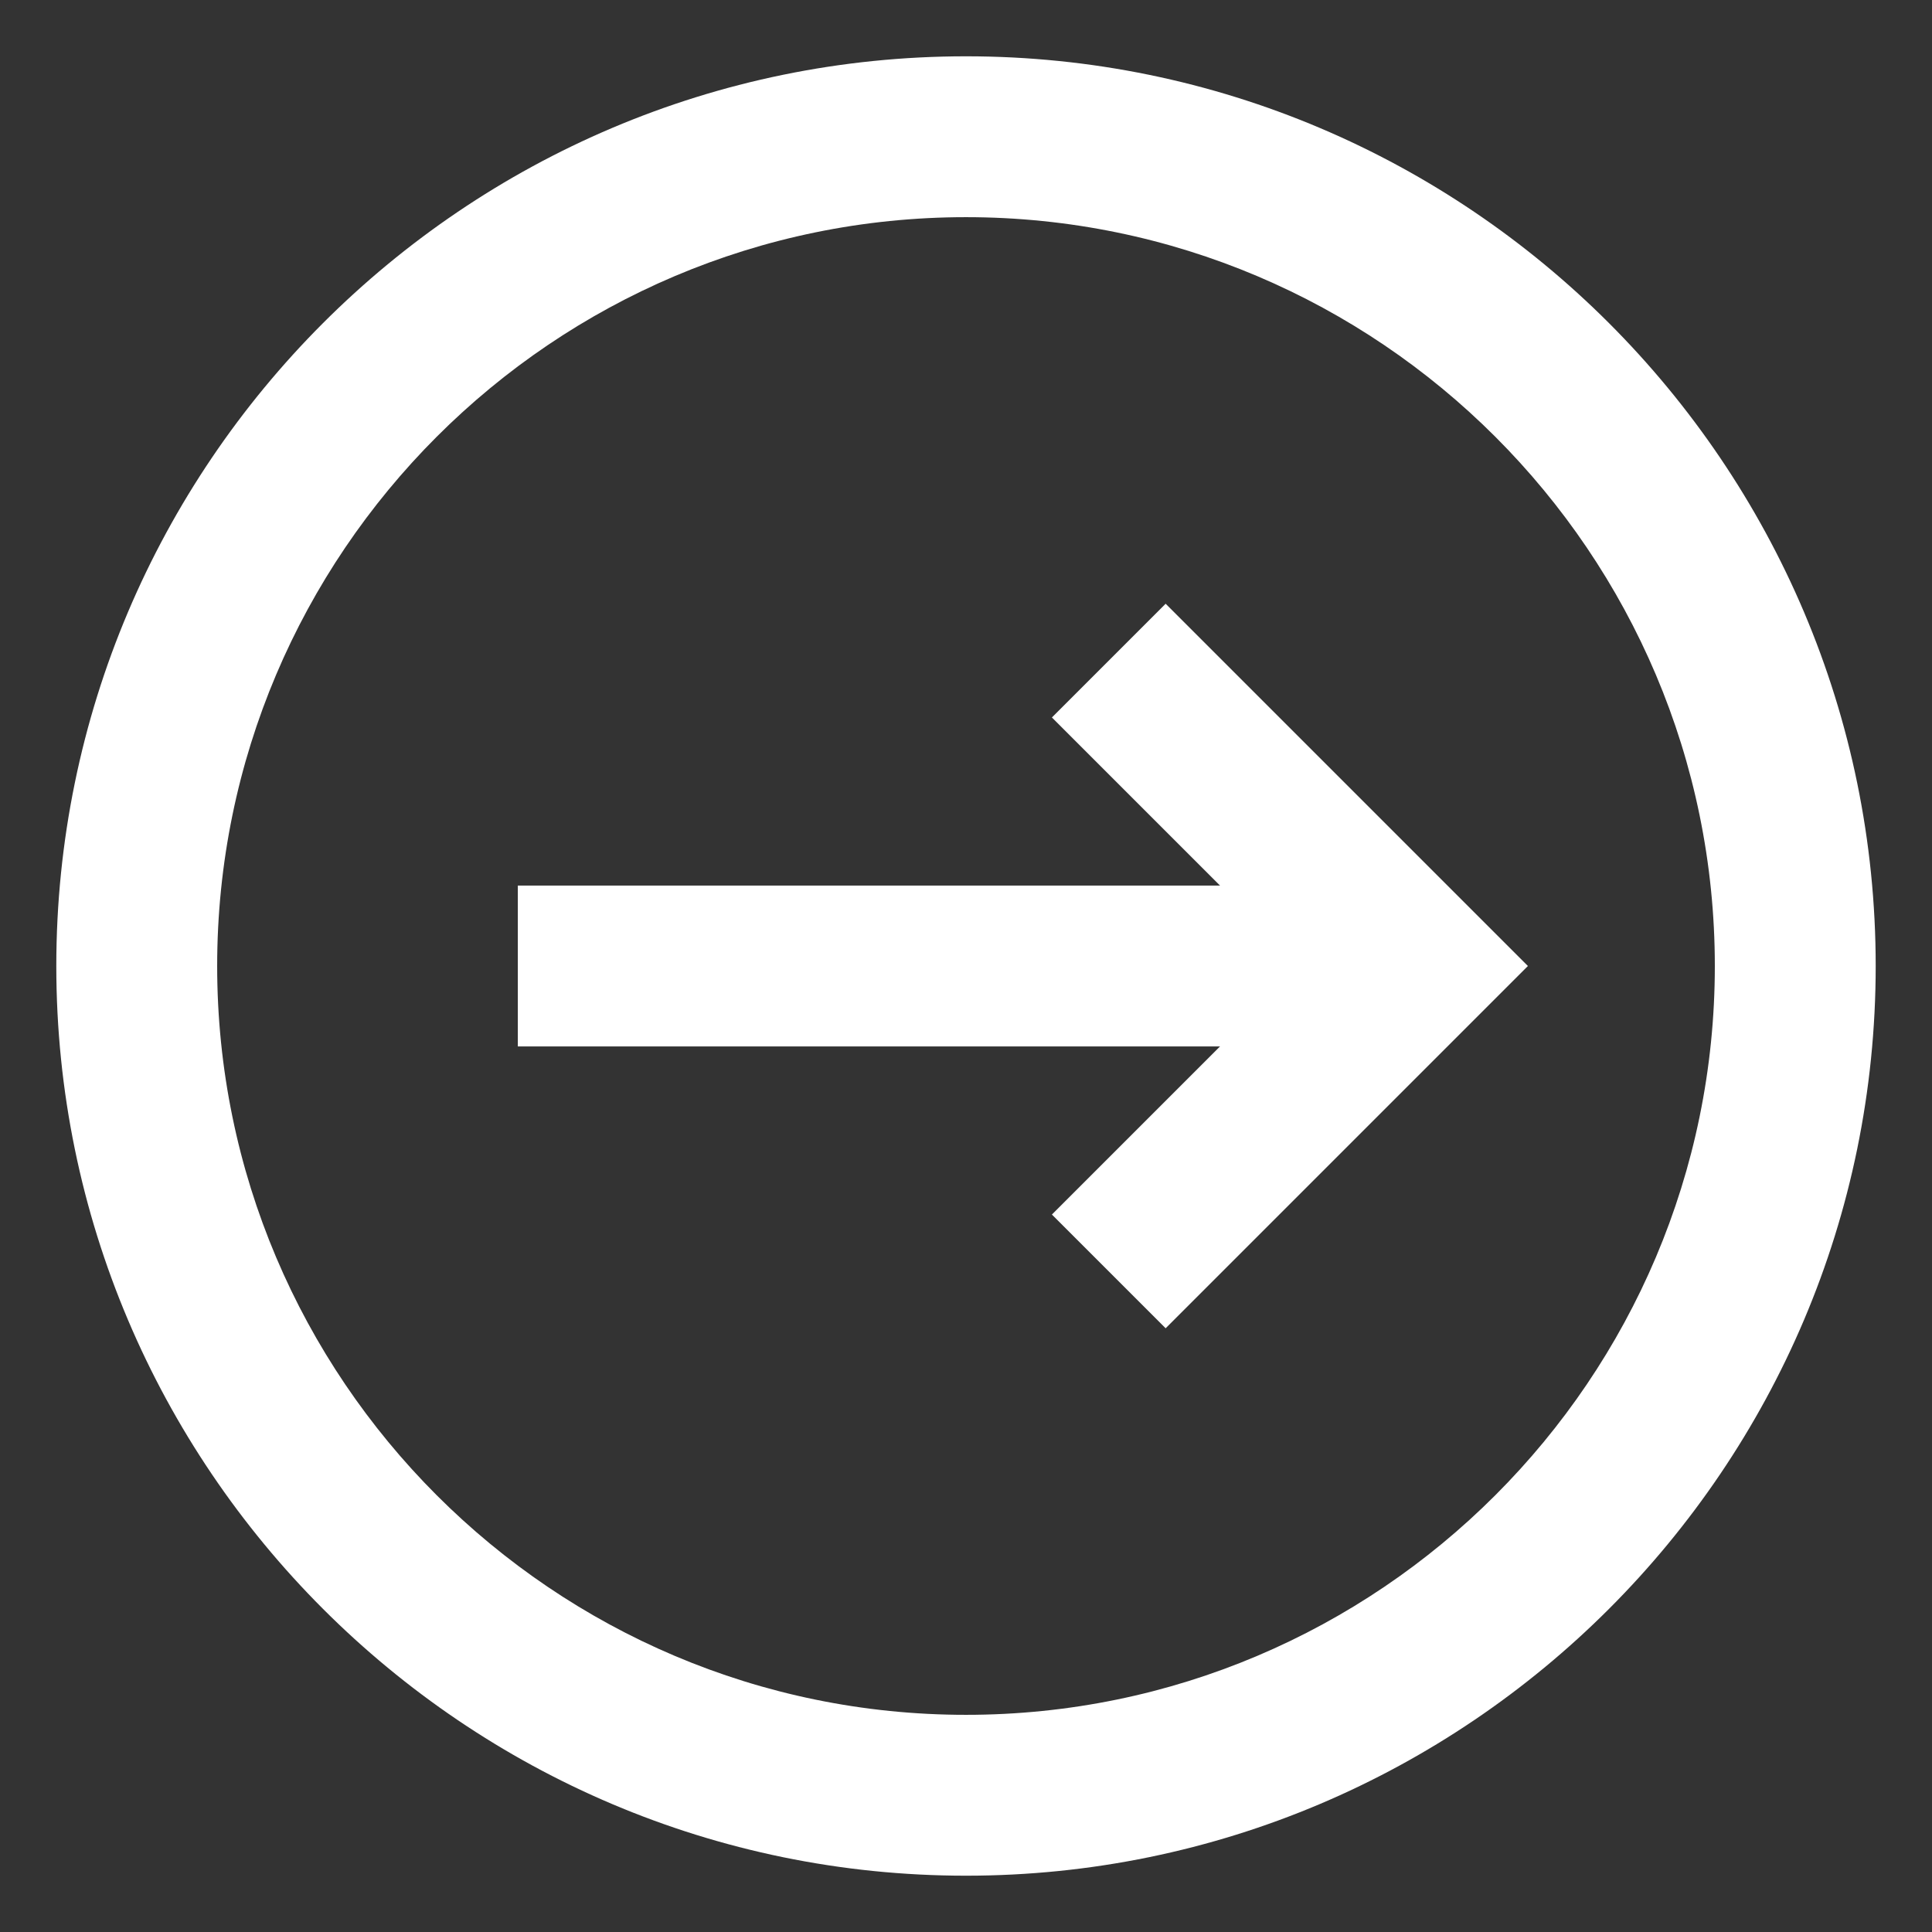 <?xml version="1.0" encoding="utf-8"?>
<!-- Generator: Adobe Illustrator 27.4.0, SVG Export Plug-In . SVG Version: 6.00 Build 0)  -->
<svg version="1.1" id="Ebene_1" xmlns="http://www.w3.org/2000/svg" xmlns:xlink="http://www.w3.org/1999/xlink" x="0px" y="0px"
	 viewBox="0 0 120.1 120.1" style="enable-background:new 0 0 120.1 120.1;" xml:space="preserve">
<rect x="0" y="0" width="120.1" height="120.1" fill="#333333" stroke="none"/>
<style type="text/css">
	.st0{fill:#FFFFFF;}
</style>
<g id="XMLID_105_">
	<g id="XMLID_99_">
		<g id="XMLID_107_">
			<rect x="32.19" y="55.05" class="st0" width="55.72" height="10"/>
			<polygon class="st0" points="72.46,82.57 65.39,75.5 80.84,60.05 65.39,44.6 72.46,37.53 94.98,60.05 			"/>
		</g>
	</g>
	<path class="st0" d="M60.05,116.6C28.87,116.6,3.5,91.23,3.5,60.05S28.87,3.5,60.05,3.5s56.55,25.37,56.55,56.55
		S91.23,116.6,60.05,116.6z M60.05,13.5c-25.67,0-46.55,20.88-46.55,46.55s20.88,46.55,46.55,46.55s46.55-20.88,46.55-46.55
		S85.72,13.5,60.05,13.5z"/>
</g>
</svg>
